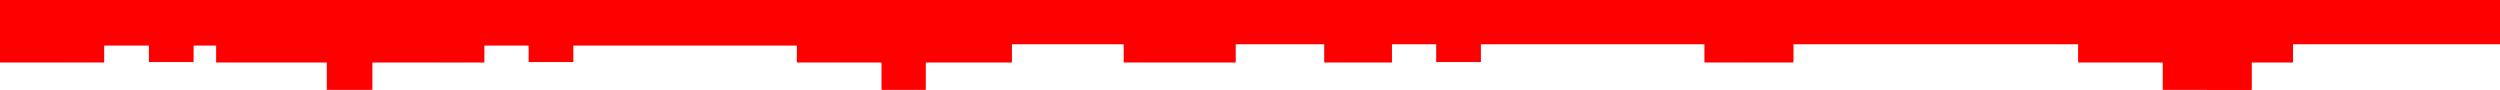 <?xml version="1.0" encoding="UTF-8"?> <svg xmlns="http://www.w3.org/2000/svg" width="1920" height="69" viewBox="0 0 1920 69" fill="none"><g clip-path="url(#clip0_1057_8660)"><path d="M-5.908 1H752.092V35H-5.908V1Z" fill="#FF0000"></path><path d="M6.10352e-05 0H1920V34H6.10352e-05V0Z" fill="#FF0000"></path><path d="M166 13H372V48H166V13Z" fill="#FF0000"></path><path d="M863 13H949V48H863V13Z" fill="#FF0000"></path><path d="M11.41 13.324H45.728V47.642H11.41V13.324Z" fill="#FF0000"></path><path d="M708.41 13.324H742.728V47.642H708.41V13.324Z" fill="#FF0000"></path><path d="M1692.32 13.324H1726.64V47.642H1692.32V13.324Z" fill="#FF0000"></path><path d="M-169 13H80V48H-169V13Z" fill="#FF0000"></path><path d="M742.728 13.324H777.047V47.642H742.728V13.324Z" fill="#FF0000"></path><path d="M1726.64 13.324H1760.95V47.642H1726.64V13.324Z" fill="#FF0000"></path><path d="M114.363 13.324H148.681V47.642H114.363V13.324Z" fill="#FF0000"></path><path d="M337.363 13.324H371.681V47.642H337.363V13.324Z" fill="#FF0000"></path><path d="M1034.36 13.324H1068.68V47.642H1034.36V13.324Z" fill="#FF0000"></path><path d="M183 13.324H217.318V47.642H183V13.324Z" fill="#FF0000"></path><path d="M880 13.324H914.318V47.642H880V13.324Z" fill="#FF0000"></path><path d="M-23 13.324H11.318V47.642H-23V13.324Z" fill="#FF0000"></path><path d="M674 13.324H708.318V47.642H674V13.324Z" fill="#FF0000"></path><path d="M1657.91 13.324H1692.23V47.642H1657.91V13.324Z" fill="#FF0000"></path><path d="M406 13.324H440.318V47.642H406V13.324Z" fill="#FF0000"></path><path d="M1103 13.324H1137.32V47.642H1103V13.324Z" fill="#FF0000"></path><path d="M646.092 13.324H680.41V47.642H646.092V13.324Z" fill="#FF0000"></path><path d="M1630 13.324H1664.32V47.642H1630V13.324Z" fill="#FF0000"></path><path d="M677 13H711V69H677V13Z" fill="#FF0000"></path><path d="M1661 1H1729V69H1661V1Z" fill="#FF0000"></path><path d="M1695 35H1729.32V69.318H1695V35Z" fill="#FF0000"></path><path d="M1343.09 13.324H1377.41V47.642H1343.09V13.324Z" fill="#FF0000"></path><path d="M612 13H777V48H612V13Z" fill="#FF0000"></path><path d="M1596 13H1761V48H1596V13Z" fill="#FF0000"></path><path d="M1309 13H1377V48H1309V13Z" fill="#FF0000"></path><path d="M217.318 13.324H251.636V47.642H217.318V13.324Z" fill="#FF0000"></path><path d="M914.318 13.324H948.636V47.642H914.318V13.324Z" fill="#FF0000"></path><path d="M252 13H286.318V47.318H252V13Z" fill="#FF0000"></path><path d="M251 0H286V69H251V0Z" fill="#FF0000"></path><path d="M285.953 13.324H320.271V47.642H285.953V13.324Z" fill="#FF0000"></path><path d="M320.273 13.324H354.591V47.642H320.273V13.324Z" fill="#FF0000"></path><path d="M1017 13H1069V48H1017V13Z" fill="#FF0000"></path></g><defs><clipPath id="clip0_1057_8660"><rect width="1920" height="69" fill="white"></rect></clipPath></defs></svg> 